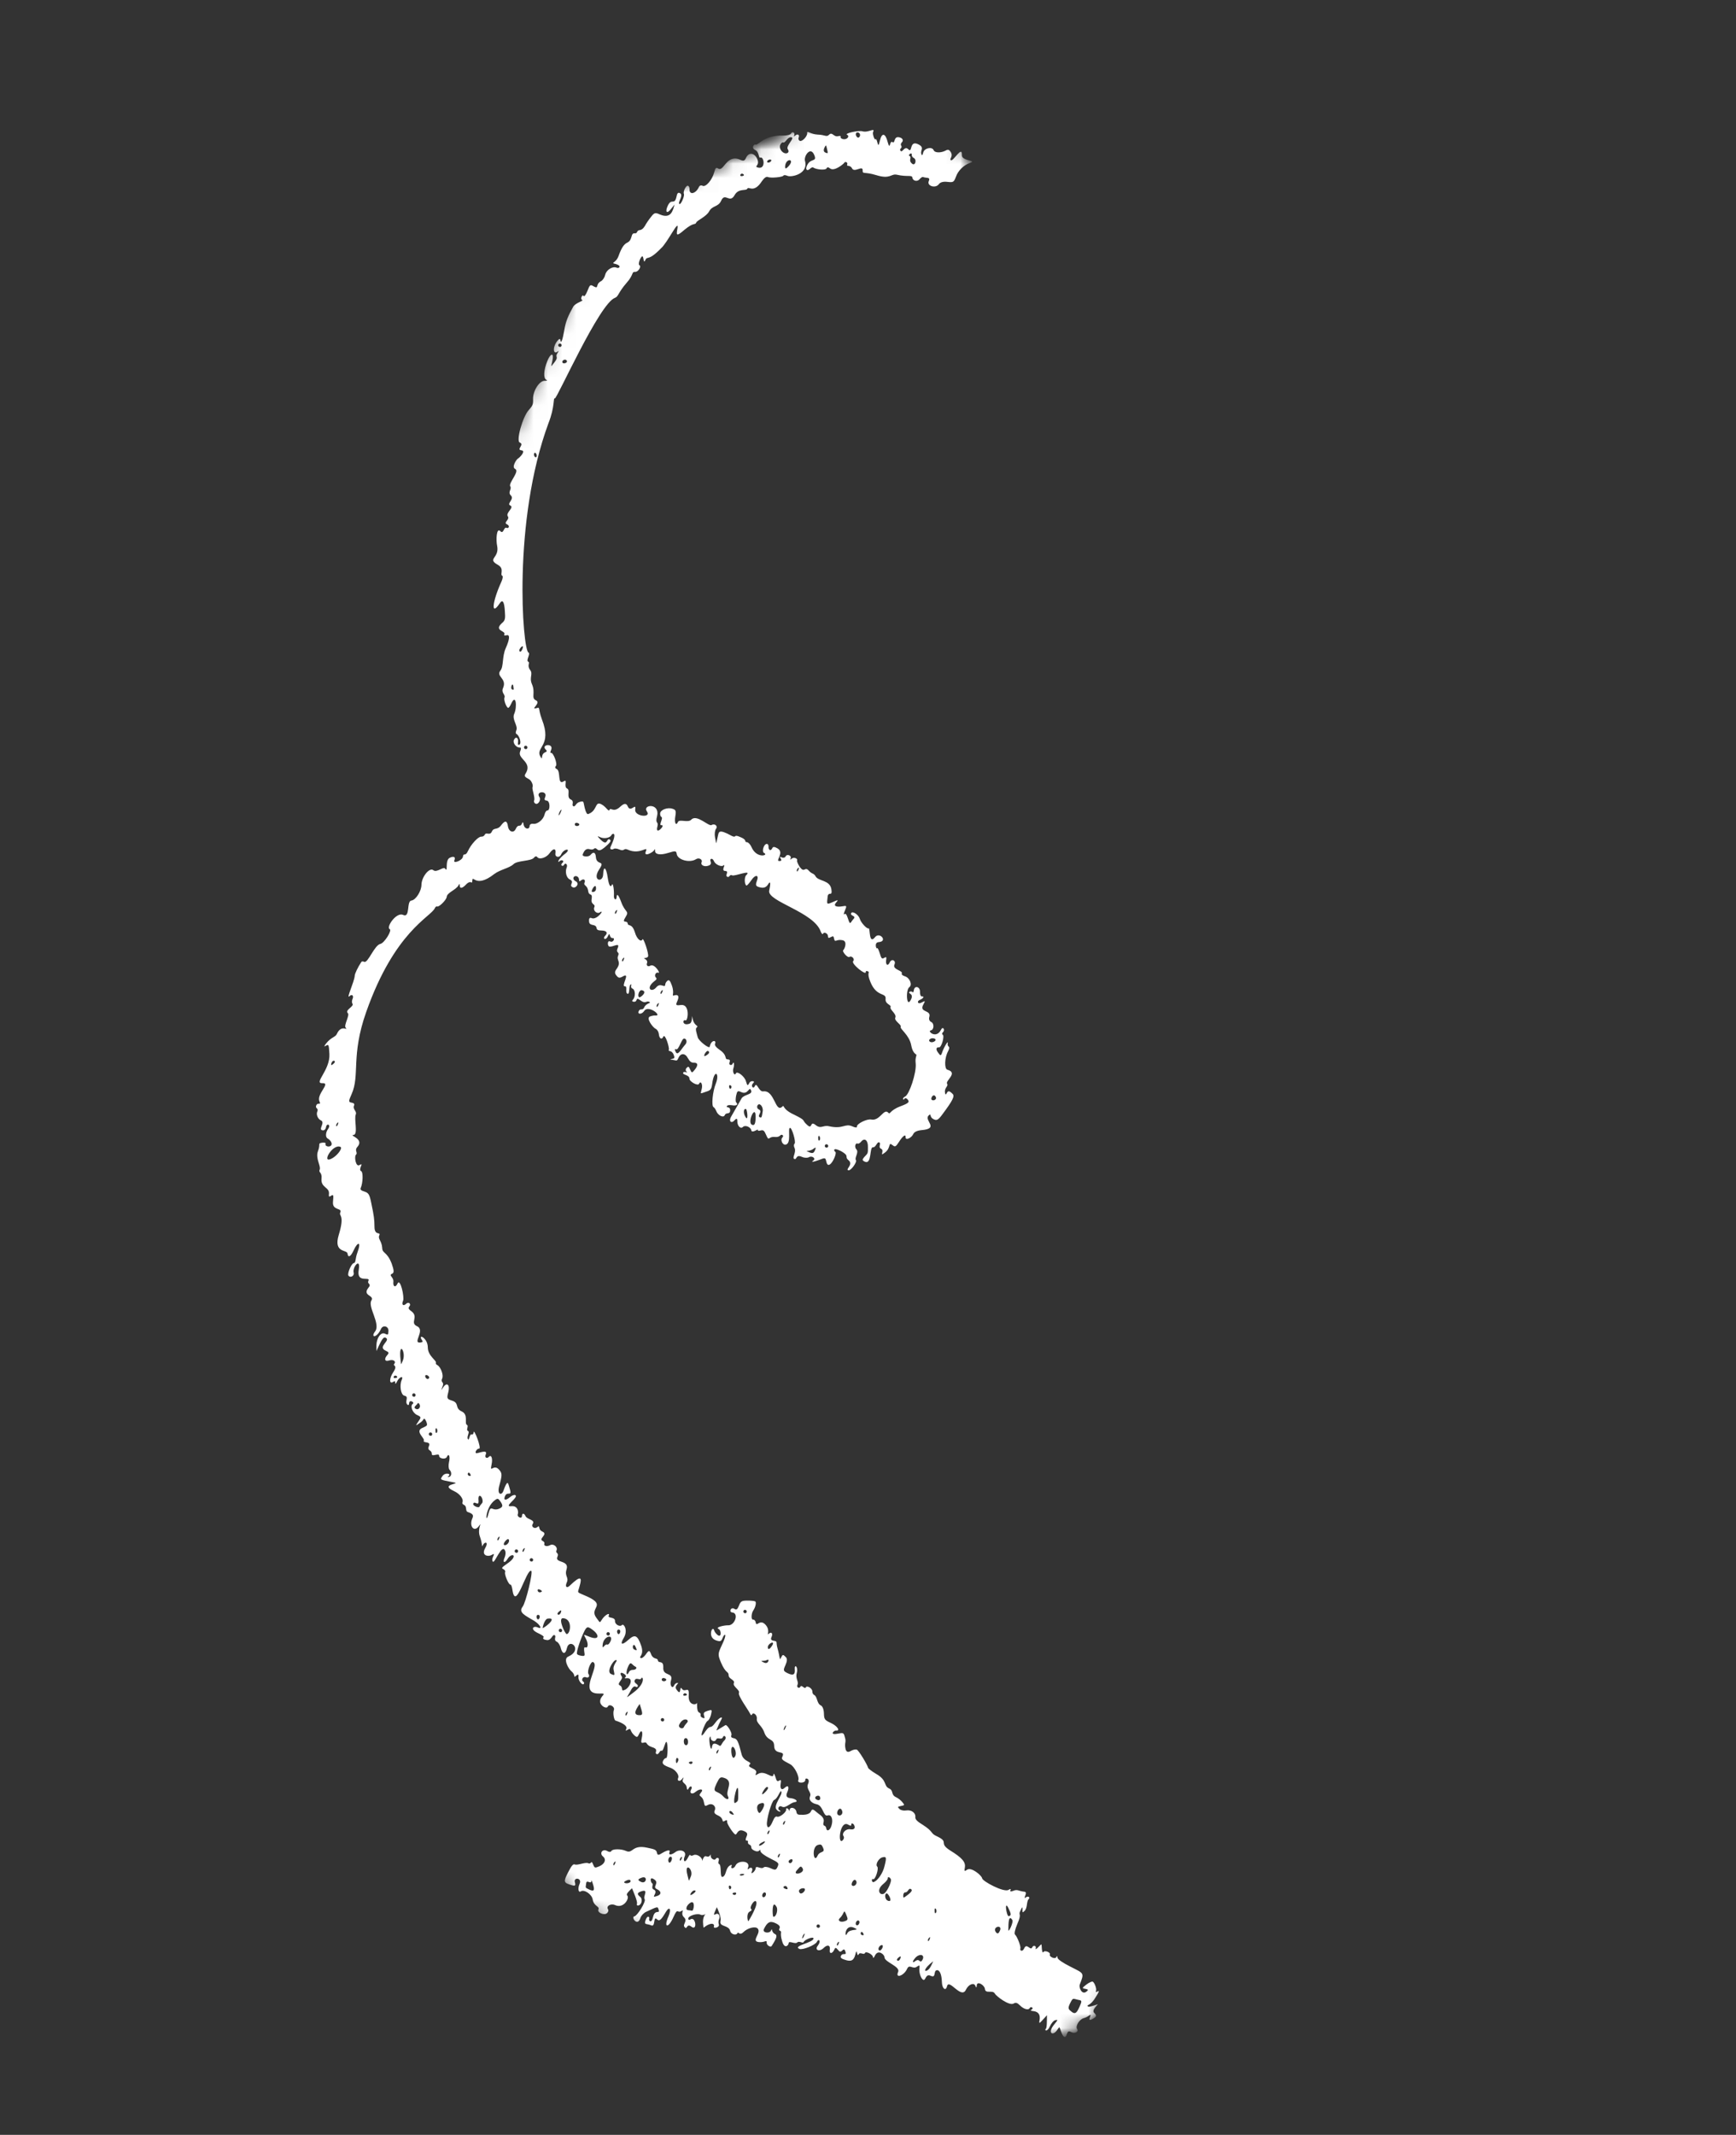 <?xml version="1.0" encoding="UTF-8"?> <svg xmlns="http://www.w3.org/2000/svg" width="122" height="150" viewBox="0 0 122 150" fill="none"><rect x="0" y="0" width="122" height="150" fill="#333333" stroke="none"/><mask id="mask0_289_8486" style="mask-type:luminance" maskUnits="userSpaceOnUse" x="0" y="1" width="122" height="148"><path d="M121.231 32.523L74.663 148.137L1 117.613L47.568 1.999L121.231 32.523Z" fill="white"></path></mask><g mask="url(#mask0_289_8486)"><mask id="mask1_289_8486" style="mask-type:luminance" maskUnits="userSpaceOnUse" x="-8" y="4" width="131" height="151"><path d="M50.198 154.45L-7.232 38.038L65.094 4.659L122.526 121.072L50.198 154.45Z" fill="white"></path></mask><g mask="url(#mask1_289_8486)"><mask id="mask2_289_8486" style="mask-type:luminance" maskUnits="userSpaceOnUse" x="-8" y="4" width="131" height="151"><path d="M50.205 154.447L-7.239 38.034L65.088 4.664L122.533 121.077L50.205 154.447Z" fill="white"></path></mask><g mask="url(#mask2_289_8486)"><path d="M53.097 10.16C52.977 10.106 52.774 10.402 53.074 10.539C53.374 10.678 53.294 11.144 53.435 11.069C53.69 10.977 53.835 11.911 53.278 11.776C52.923 11.679 53.456 11.666 53.197 11.127C52.98 10.717 52.603 10.7 52.429 11.089C52.333 11.303 52.254 11.332 52.01 11.222C51.042 10.806 50.865 12.105 50.468 11.839C50.323 11.748 50.277 11.791 50.192 12.102C50.052 12.649 49.595 13.167 49.379 13.055C49.273 12.994 49.162 13.034 49.114 13.142C48.901 13.616 48.439 13.728 48.459 13.296C48.464 13.194 48.422 13.084 48.355 13.053C48.221 12.993 47.992 13.447 48.061 13.62C48.123 13.779 47.853 14.382 47.754 14.337C47.585 14.26 48.075 13.704 47.778 13.568C47.646 13.509 47.589 13.573 47.538 13.835C47.395 14.457 47.189 13.871 46.925 14.464C46.722 14.916 46.874 15.052 47.162 14.676L47.404 14.373C47.285 14.788 47.17 15.412 46.364 15.065C46.054 14.922 45.979 14.94 45.753 15.239C45.605 15.418 45.411 15.705 45.322 15.873C45.052 16.321 44.881 16.056 44.772 16.297C44.665 16.54 44.482 16.188 44.371 16.659C44.174 17.313 43.928 16.693 43.466 17.997C43.268 18.529 42.837 18.445 43.296 18.556C43.722 18.688 43.5 18.884 43.341 18.811C43.055 18.68 42.606 18.967 42.532 19.31C42.489 19.498 42.358 19.699 42.222 19.766C41.817 19.99 42.118 20.333 41.718 20.12C41.489 19.976 41.453 19.998 41.282 20.439C41.177 20.704 41.066 20.86 41.015 20.798C40.933 20.642 40.754 21.003 40.905 21.072C41.068 21.147 40.407 21.263 40.259 21.595C39.956 22.139 39.763 22.549 39.662 23.166C39.538 23.887 39.43 24.19 39.383 23.908C39.364 23.77 39.306 23.782 39.154 23.972C38.82 24.392 38.867 24.971 39.208 24.686C39.285 24.63 39.267 24.673 39.187 24.792C38.961 25.13 39.308 25.015 38.972 25.448C38.663 25.825 38.719 25.831 38.817 25.351C38.948 24.761 38.7 24.777 38.458 25.381C38.205 26.005 38.175 26.576 38.392 26.688C38.491 26.734 38.454 26.757 38.281 26.755C37.903 26.739 37.436 27.485 37.461 28.055C37.477 28.401 37.425 28.519 37.165 28.803C36.726 29.278 36.251 30.995 36.526 31.095C36.886 31.226 36.255 31.596 36.641 31.641C37.007 31.668 36.48 32.188 36.411 32.211C36.308 32.248 35.928 32.822 36.202 32.948C36.547 33.105 35.725 33.934 35.855 34.166C35.994 34.361 35.656 34.586 35.9 34.81C36.173 35.074 35.577 35.389 35.862 35.52C36.167 35.659 35.504 36.032 35.692 36.286C35.839 36.517 35.346 36.712 35.63 36.842C35.862 36.949 35.746 37.156 35.6 37.089C35.395 36.994 35.391 37.579 35.153 37.312C34.883 37.054 34.851 37.967 34.938 38.357C35.116 39.239 34.175 39.239 35.014 39.704C35.467 39.974 35.11 40.371 35.301 40.459C35.357 40.484 35.329 40.666 35.242 40.861C34.579 42.31 34.493 43.336 35.112 42.4C35.317 42.09 35.439 42.263 35.48 42.944C35.524 43.471 35.493 43.6 35.281 43.776C34.668 44.324 35.558 44.316 35.446 44.566C35.408 44.653 35.451 44.672 35.601 44.637C35.844 44.567 35.831 44.897 35.541 45.544C35.279 46.127 35.403 46.825 35.17 47.115C34.828 47.545 35.657 47.664 35.348 48.353C35.202 48.68 35.54 48.815 35.453 49.012C35.386 49.163 35.569 49.676 35.701 49.736C35.745 49.757 35.84 49.632 35.922 49.449C36.266 48.681 36.355 49.672 36.137 50.157C35.958 50.56 36.426 50.999 36.284 51.316C36.236 51.423 36.237 51.541 36.281 51.561C36.491 51.657 36.66 52.202 36.52 52.306C36.41 52.374 36.376 52.331 36.404 52.15C36.452 51.835 36.241 51.711 36.115 51.992C36.019 52.207 36.291 52.552 36.543 52.525C36.628 52.513 36.628 52.629 36.561 52.781C36.317 53.327 37.465 53.532 36.93 54.366C36.83 54.527 36.86 54.58 37.181 54.753C37.342 54.84 37.489 55.167 37.426 55.308C37.366 55.441 37.627 56.048 37.535 56.253C37.501 56.329 37.549 56.429 37.638 56.469C37.825 56.556 38.038 56.198 37.91 56.01C37.605 55.571 38.522 55.534 38.31 56.011C38.237 56.172 38.272 56.24 38.402 56.249C38.687 56.265 38.66 56.959 38.476 56.944C38.401 56.937 38.305 57.062 38.271 57.227C38.187 57.591 37.769 57.932 37.459 57.882C37.333 57.863 37.224 57.929 37.219 58.031C37.211 58.314 36.874 58.264 36.805 57.972C36.755 57.728 36.744 57.724 36.672 57.884C36.552 58.152 36.419 57.855 36.248 58.236C36.098 58.57 35.753 58.451 35.694 58.047C35.641 57.659 35.494 57.631 35.242 57.957C34.946 58.378 34.715 58.094 34.56 58.437C34.426 58.738 34.161 58.438 34.065 58.653C34.027 58.739 33.921 58.794 33.82 58.787C33.614 58.77 33.097 59.326 32.89 59.789C32.694 60.23 32.572 59.869 32.53 60.209C32.472 60.472 31.809 60.718 31.933 60.442C32.035 60.216 31.884 60.134 31.611 60.269C31.236 60.444 31.521 61.381 31.274 61.024C31.165 60.87 30.686 61.343 30.451 61.14C30.185 60.927 29.628 61.608 29.619 62.162C29.616 62.615 29.223 63.227 28.923 63.273C28.543 63.295 28.859 64.529 28.324 64.283C27.85 64.066 27.116 65.159 27.385 65.282C27.572 65.367 27.015 66.256 26.733 66.322C26.311 66.402 25.857 67.701 25.596 67.58C25.508 67.54 25.428 67.543 25.392 67.591C25.133 67.991 24.93 68.418 24.927 68.572C24.905 68.963 24.31 70.223 24.554 70.001C24.728 69.82 24.879 69.955 24.779 70.18C24.726 70.3 24.717 70.438 24.763 70.512C24.929 70.711 24.219 70.956 24.438 71.18C24.611 71.326 24.119 72.068 24.303 72.223C24.481 72.464 23.991 71.938 23.673 72.649C23.571 72.879 23.279 72.866 22.926 73.307C22.77 73.508 22.757 73.567 22.887 73.484C23.102 73.361 23.108 73.378 23.15 74.059C23.208 75.201 22.009 76.135 22.658 76.108C23.282 76.068 22.226 76.878 22.449 77.376C22.582 77.714 22.338 77.416 22.227 77.664C22.122 77.902 22.413 77.846 22.298 78.099C22.208 78.304 22.331 78.621 22.553 78.722C22.887 78.875 22.308 79.395 22.691 79.422C22.794 79.43 22.887 79.343 22.912 79.198C22.958 78.89 23.283 79.009 23.053 79.329C22.877 79.572 22.867 79.893 23.012 79.985C23.257 80.123 23.382 80.376 23.265 80.491C23.121 80.632 22.809 80.528 22.88 80.367C22.91 80.302 22.817 80.272 22.65 80.287C22.291 80.349 22.548 80.35 22.348 80.876C22.148 81.392 22.577 81.937 22.464 82.189C22.369 82.403 22.647 82.342 22.595 82.82C22.536 83.459 23.162 83.406 23.118 83.879C23.096 84.077 23.12 84.114 23.25 84.031C23.427 83.903 23.451 83.94 23.402 84.438C23.334 85.081 24.07 84.848 23.916 85.192C23.793 85.465 24.256 85.305 23.803 86.779C23.427 88.044 24.371 87.788 24.423 88.075C24.46 88.405 24.654 88.299 24.862 87.834C25.11 87.28 25.434 87.149 25.11 88.027C24.96 88.43 25.021 88.715 24.867 88.747C24.7 88.761 24.388 89.488 24.486 89.625C24.615 89.813 24.915 89.651 24.855 89.428C24.743 89.033 25.368 88.299 25.21 89.229C25.041 90.212 26.051 89.639 25.891 89.995C25.779 90.245 26.153 90.176 25.879 90.497C25.442 91.068 26.355 90.996 26.094 91.387C25.845 91.841 26.751 93.017 26.368 93.54C26.011 94 26.474 94.045 26.774 93.375C26.91 93.073 27.314 93.18 27.298 93.511C27.288 93.805 27.271 93.811 27.039 93.704C26.763 93.578 26.457 94.022 26.452 94.539L26.452 94.928C26.766 94.267 26.906 93.903 27.098 93.991C27.502 94.176 26.497 94.625 27.092 94.897C27.335 95.009 27.353 95.055 27.215 95.214C26.976 95.481 27.041 95.694 27.338 95.595C27.608 95.498 27.852 95.635 27.716 95.82C27.552 95.996 28 95.866 27.634 96.419C27.354 96.836 27.345 97.274 27.622 97.102C27.752 97.018 27.774 97.029 27.777 97.173C27.77 97.274 27.833 97.225 27.905 97.063C28.062 96.744 28.378 96.63 28.233 96.954C28.059 97.342 28.171 98.016 28.416 98.064C28.78 98.133 28.414 98.464 28.627 98.692C28.693 98.75 28.747 98.721 28.751 98.594C28.77 98.299 29.163 98.543 29.012 98.635C28.803 98.773 28.979 99.271 29.311 99.422C29.61 99.559 29.611 99.585 29.395 99.889C29.205 100.166 29.207 100.192 29.403 100.049C29.742 99.834 29.698 99.791 29.789 99.693C29.844 99.601 30.054 100.022 30.001 100.141C29.983 100.184 29.857 100.257 29.725 100.313C29.098 100.538 29.862 101.048 29.788 101.213C29.689 101.434 30.314 101.227 30.143 101.609C29.986 101.958 30.345 101.851 30.343 102.143C30.319 102.411 30.864 102.043 30.863 102.289C30.841 102.488 31.314 102.561 31.396 102.378C31.536 102.065 31.657 102.328 31.554 102.736C31.507 102.962 31.52 103.202 31.594 103.273C31.769 103.445 31.738 103.756 31.544 103.772C31.443 103.789 31.446 103.753 31.536 103.702C31.736 103.555 31.282 103.417 31.084 103.728C30.919 103.978 30.898 103.968 31.866 104.152C32.518 104.27 30.809 104.265 31.909 104.77C32.318 104.957 32.602 105.334 32.495 105.571C32.471 105.624 32.518 105.699 32.606 105.739C32.851 105.851 32.668 106.178 32.886 106.243C33.221 106.358 33.297 106.457 33.199 106.673C32.943 107.245 33.329 107.694 33.659 107.221C33.954 106.832 33.503 107.398 33.733 107.982C33.939 108.577 33.833 108.796 33.949 108.536C34.085 108.303 34.358 108.336 34.092 108.784C33.799 109.318 34.321 109.387 34.526 109.269C34.973 109.014 34.46 109.477 34.631 109.72C34.758 109.917 35.275 108.38 35.508 108.979C35.546 109.073 35.531 109.287 35.462 109.437C35.298 109.805 35.469 109.869 35.677 109.523C35.99 109.032 36.486 109.31 35.605 109.893C35.257 110.136 35.221 110.185 35.376 110.255C35.475 110.301 35.529 110.391 35.5 110.456C35.427 110.616 35.753 111.377 35.876 111.341C35.922 111.324 35.98 111.493 36.013 111.716C36.239 113.278 36.994 110.217 37.333 110.372C37.477 110.438 36.945 112.637 36.723 112.898C36.418 113.296 36.886 113.497 37.534 113.881C37.95 114.137 38.154 114.516 37.779 114.344C37.495 114.214 37.193 114.466 37.833 114.758C38.076 114.87 38.248 114.989 38.202 115.032C38.117 115.135 38.202 115.213 38.456 115.24C38.763 115.245 38.818 114.821 38.971 114.891C39.136 114.966 38.854 115.227 39.135 115.355C39.236 115.402 39.369 115.606 39.413 115.808C39.522 116.246 39.748 116.248 39.838 115.807C40.025 115.036 40.998 115.924 39.934 116.397C39.557 116.549 39.943 117.267 40.172 117.442C40.498 117.727 40.251 117.942 40.494 117.732C40.625 117.619 40.678 117.652 40.651 117.83C40.626 118.091 40.954 118.488 41.041 118.295C41.107 118.148 40.833 118.166 40.935 117.935C40.975 117.848 41.086 117.809 41.174 117.849C41.351 117.93 41.472 117.777 41.356 117.621C41.239 117.437 41.514 116.705 41.679 116.782C42.224 117.031 40.547 119.032 42.114 118.993C42.81 118.966 42.111 119.129 42.182 119.61C42.224 119.875 42.629 120.1 42.716 119.907C42.817 119.68 43.239 119.926 43.139 120.152C43.062 120.35 43.142 120.855 43.258 120.895C43.806 121.068 44.093 121.291 44.016 121.463C43.947 121.614 43.964 121.635 44.115 121.536C44.4 121.371 44.224 121.618 44.578 121.929C44.759 122.09 44.802 122.083 44.913 121.835C45.077 121.469 45.205 121.658 45.1 122.13C45.031 122.436 45.061 122.488 45.226 122.446C45.547 122.355 45.313 122.594 45.829 122.762C46.361 122.922 45.941 123.151 46.147 123.245C46.3 123.316 46.366 122.955 46.489 123.013C46.628 123.076 46.743 122.349 46.834 122.392C46.955 122.447 46.932 123.54 46.818 123.526C46.742 123.519 46.65 123.606 46.597 123.724C46.505 123.929 46.618 124.033 47.134 124.217C47.465 124.343 47.749 124.719 47.661 124.914C47.56 125.141 47.769 125.21 47.925 125.009C48.051 124.846 48.063 124.851 47.991 125.038C47.883 125.282 48.248 125.292 48.264 125.618C48.286 125.767 48.327 125.786 48.385 125.675C48.501 125.418 48.702 125.515 48.572 125.733C48.425 126.004 48.64 126.115 48.882 125.902C49.181 125.65 49.497 125.69 49.258 125.957C48.993 126.278 49.357 126.077 49.466 126.623C49.529 126.926 49.54 126.93 49.766 126.813C50.06 126.662 50.358 126.916 50.228 127.207C50.161 127.358 50.214 127.447 50.456 127.559C50.95 127.784 50.655 128.101 50.94 127.936C51.081 127.858 51.104 127.869 51.102 128.023C51.093 128.161 51.526 128.828 51.67 128.894C51.805 128.955 51.81 128.438 52.293 128.659C52.525 128.767 52.556 128.846 52.455 129.072C52.387 129.223 52.388 129.34 52.474 129.327C52.683 129.323 52.437 129.505 52.678 129.616C52.92 129.726 52.633 129.855 53.023 130.034C53.436 130.223 53.406 129.78 53.445 130.071C53.461 130.183 53.742 130.389 54.123 130.577C54.733 130.882 54.761 130.908 54.645 131.167C54.539 131.404 54.481 131.416 54.149 131.264C53.939 131.167 53.722 131.147 53.667 131.212C53.468 131.371 53.118 131.023 53.104 131.278C53.093 131.48 52.702 131.791 52.84 131.483C52.941 131.256 52.779 131.144 52.61 131.312C52.544 131.373 52.515 131.347 52.568 131.229C52.77 130.717 51.865 130.689 51.693 131.073C51.581 131.321 51.307 131.339 51.418 131.091C51.452 131.016 51.387 131.012 51.273 131.089C50.986 131.283 51.045 131.732 50.822 131.857C50.548 132.042 50.74 131.066 50.539 130.973C50.372 130.898 50.629 130.626 50.464 130.549C50.408 130.524 50.328 130.553 50.303 130.607C50.237 130.757 49.948 130.599 49.949 130.417C49.953 130.29 49.932 130.28 49.883 130.388C49.843 130.447 49.736 130.477 49.648 130.436C49.399 130.321 49.334 130.934 49.352 130.742C49.366 130.501 48.953 130.233 48.743 130.346C48.639 130.402 48.532 130.405 48.517 130.346C48.438 130.205 48.266 130.841 48.103 130.767C48.047 130.741 48.045 130.597 48.113 130.446C48.295 130.042 47.764 129.894 47.45 130.143C47.186 130.346 46.959 130.346 47.047 130.153C47.133 129.959 46.929 129.969 46.567 130.181C46.271 130.369 46.207 130.366 46.169 130.18C46.126 129.979 46.027 129.933 45.477 129.824C44.398 129.588 44.489 130.28 43.991 130.052C43.648 129.895 43.033 129.9 42.962 130.062C42.927 130.137 42.794 130.14 42.671 130.057C42.354 129.874 42.096 130.21 42.377 130.443C42.632 130.651 42.498 130.979 42.091 131.143C41.812 131.262 41.779 131.247 41.685 131.009C41.534 130.625 41.572 131.022 41.341 130.916C41.13 130.82 40.582 131.088 40.386 130.999C40.275 130.948 40.144 131.121 39.919 131.564C39.583 132.228 39.607 132.292 40.16 132.453C40.417 132.532 40.464 132.488 40.403 132.267C40.28 131.873 40.928 131.928 40.732 132.366C40.592 132.678 40.643 133.012 40.815 132.896C41.059 132.736 41.59 133.096 41.652 133.462C41.732 133.958 42.159 133.934 42.055 134.167C41.955 134.393 42.471 134.604 42.662 134.419C42.749 134.342 42.776 134.224 42.728 134.15C42.576 133.924 42.931 133.725 43.22 133.855C43.838 134.138 44.266 133.355 44.079 133.184C43.96 133.075 44.262 132.825 44.414 132.675C44.48 132.836 44.829 133.619 44.762 133.77C44.728 133.846 44.773 133.893 44.844 133.886C45.095 133.858 45.191 133.434 44.984 133.274C44.759 133.093 44.775 132.996 45.044 132.899C45.644 132.684 45.162 133.243 45.305 133.447C45.411 133.599 44.8 134.605 44.582 134.648C44.329 134.678 44.796 135.416 45.007 134.767C45.053 134.605 45.233 134.414 45.4 134.335C46.242 133.941 46.21 133.953 46.28 134.154C46.409 134.542 46.039 134.091 45.894 134.691C45.785 135.204 45.569 134.94 45.621 134.826C45.671 134.712 45.517 134.505 45.371 134.907C45.228 135.287 45.456 135.14 45.763 135.281C46.089 135.431 45.884 134.566 46.176 134.86C46.336 135.011 46.46 134.912 46.801 134.327C47.055 133.911 47.19 134.143 46.984 134.633C46.617 135.452 46.953 135.538 47.328 134.698C47.641 133.998 47.59 134.445 47.871 134.286C48.172 134.094 47.763 134.42 48.066 134.712C48.362 134.983 47.915 135.237 48.125 135.416C48.293 135.617 48.253 135.117 48.574 135.362C49.025 135.736 48.899 134.643 48.537 134.851C48.439 134.922 48.379 134.908 48.367 134.812C48.348 134.62 48.972 134.414 49.226 134.53C49.487 134.649 49.674 134.348 49.505 134.592C49.348 134.87 49.416 135.222 49.441 135.446C50.039 134.988 50.24 135.207 50.17 135.365C50.097 135.527 50.609 135.445 50.511 135.197C50.481 135.117 50.488 134.951 50.532 134.855C50.647 134.596 50.48 134.376 50.277 134.504C50.059 134.651 50.263 134.267 50.379 134.006C50.471 134.223 50.701 134.71 50.636 134.98C50.534 135.412 51.202 135.233 51.313 135.668C51.363 135.912 51.741 136.02 51.827 135.825C51.89 135.686 51.958 136.036 52.244 135.757C52.531 135.472 53.062 135.326 53.24 135.497C53.541 135.809 52.748 136.389 53.316 136.455C53.765 136.508 53.887 136.244 53.879 136.506C53.871 136.671 54.151 136.852 54.23 136.732C54.589 136.169 54.648 135.975 54.461 135.889C54.177 135.759 54.297 135.394 54.184 135.646C54.062 135.888 53.572 135.794 53.678 135.556C53.916 135.055 54.11 134.948 54.485 135.121C55.107 135.406 54.574 135.551 54.827 135.667C54.979 135.736 54.783 135.808 54.961 136.378C55.121 136.97 55.406 136.711 55.423 136.537C55.425 136.321 55.888 136.636 56.033 136.479C56.165 136.355 56.42 136.57 56.469 136.459C56.566 136.269 57.143 136.053 57.172 136.195C57.188 136.5 55.683 136.709 56.177 136.935C56.397 137.035 57.31 136.661 57.411 136.436C57.52 136.19 57.739 136.35 57.479 136.7C57.221 137.011 57.574 137.172 57.881 136.872C58.147 136.603 58.372 136.668 58.313 137.005C58.265 137.295 58.49 137.294 58.622 137.003C58.698 136.83 58.74 136.824 58.879 136.991C59.007 137.153 59.067 137.168 59.184 137.052C59.303 136.938 59.352 136.947 59.409 137.117C59.526 137.467 59.222 137.146 59.091 137.44C59.043 137.547 59.128 137.625 59.386 137.703C59.813 137.848 60.002 137.753 60.11 137.334C60.167 137.088 60.204 137.065 60.234 137.235C60.263 137.379 60.302 137.409 60.341 137.323C60.436 137.111 60.708 137.395 60.784 137.227C60.855 137.065 61.361 137.336 61.354 137.528C61.358 137.607 61.421 137.558 61.492 137.397C61.723 136.939 62.165 137.348 62.158 137.519C62.154 137.868 63.292 138.166 63.117 138.557C62.899 139.043 63.531 138.821 63.747 138.339C63.916 137.958 64.151 138.418 64.46 138.171C64.627 138.066 64.638 138.072 64.613 138.306C64.58 138.616 64.727 139.034 64.88 139.104C65.067 139.19 65.029 138.654 65.404 138.825C65.82 139.015 65.565 138.459 65.848 138.431C66.041 138.415 66.177 138.737 66.193 139.264C66.201 139.723 66.465 139.935 66.554 139.56C66.701 138.986 67.564 140.516 67.886 139.794C68.062 139.433 68.436 139.278 68.541 139.521C68.603 139.681 68.631 139.68 68.642 139.503C68.667 139.146 69.191 139.494 69.215 139.739C69.248 140.135 69.771 139.776 69.923 140.09C70.023 140.257 70.903 140.945 71.226 140.778C71.388 140.684 71.482 140.713 71.686 140.911C71.941 141.171 72.287 141.264 72.363 141.091C72.42 140.964 72.678 141.075 72.524 141.177C72.139 141.451 73.253 141.019 73.047 142.002C73.002 142.261 73.103 142.117 73.576 141.595C73.572 142.008 73.577 142.488 73.492 142.556C73.379 142.632 73.574 142.847 73.793 142.358C73.88 142.163 74.047 141.966 74.165 141.943C74.362 141.889 74.342 141.933 74.11 142.215C73.589 142.834 73.965 143.078 74.262 142.676C74.499 142.374 74.412 142.343 74.574 142.754C74.719 143.171 74.885 143.248 74.976 142.925C75.042 142.722 75.11 142.687 75.292 142.785C75.541 142.912 75.824 142.756 75.697 142.566C75.557 142.373 75.85 141.897 76.141 141.809C76.554 141.706 76.738 141.365 76.596 141.744C76.527 141.921 76.573 141.967 76.733 141.886C77.063 141.712 77.097 141.636 76.915 141.449C76.722 141.272 76.956 141.062 77.156 140.82C76.47 141.066 76.451 140.995 76.442 140.959C76.368 140.829 76.615 140.987 77.012 140.312C77.231 139.97 77.273 139.846 77.147 139.918C77.038 139.986 76.989 139.975 77.022 139.901C77.09 139.75 76.921 139.295 76.789 139.235C76.733 139.209 76.533 139.299 76.352 139.437C76.025 139.69 76.031 139.707 76.282 139.743C76.499 139.791 76.501 139.817 76.335 139.949C76.018 140.178 75.821 139.641 75.874 139.465C76.214 138.58 76.193 138.68 75.18 138.16C74.659 137.895 74.345 137.674 74.318 137.558C74.3 137.419 74.278 137.409 74.23 137.516C74.153 137.687 73.715 137.479 73.779 137.335C73.852 137.174 73.394 137.004 73.322 137.166C73.282 137.225 73.24 137.142 73.22 136.949C73.176 136.519 73.254 136.544 72.955 136.828C72.832 136.953 72.753 136.982 72.78 136.918C72.857 136.719 72.626 136.638 72.544 136.821C72.416 137.108 72.163 136.486 71.981 136.888C71.847 137.191 71.648 137.042 71.708 136.907C71.761 136.787 71.493 136.08 71.333 135.929C71.265 135.873 71.327 135.588 71.484 135.206C71.865 134.354 71.509 134.627 71.724 134.225C71.839 133.967 71.867 133.965 71.856 134.168C71.846 134.397 71.857 134.403 71.996 134.272C72.223 134.055 72.127 133.614 72.286 133.443C72.45 133.297 72.203 133.182 72.066 133.342C72.003 133.391 71.995 133.322 72.056 133.183C72.129 132.994 72.109 132.92 71.951 132.913C71.578 132.869 71.504 132.727 71.205 132.856C71.015 132.925 70.97 132.905 71.018 132.797C71.057 132.711 71.008 132.702 70.878 132.785C70.572 133.001 69.039 132.182 69.019 131.972C68.999 131.79 68.259 131.148 67.953 131.379C67.776 131.507 67.758 131.486 67.809 131.197C67.865 130.832 67.612 130.535 66.788 130.027C65.891 129.461 66.777 129.451 65.807 129.006C65.37 128.806 65.63 128.715 64.845 128.214C64.455 127.983 64.312 127.828 64.326 127.678C64.359 127.368 64.045 127.147 63.671 127.209C63.511 127.239 63.292 127.191 63.212 127.103C63.065 126.957 63.069 126.946 63.319 126.893C63.582 126.843 63.586 126.832 63.413 126.623C63.321 126.504 63.125 126.348 62.981 126.282C62.58 126.099 62.826 125.822 62.486 125.665C62.071 125.476 62.387 125.102 61.563 124.633C61.269 124.459 61.032 124.272 61.014 124.224C60.928 123.939 60.351 122.998 60.219 122.938C60.131 122.897 59.938 122.94 59.776 123.035C59.595 123.142 59.478 123.096 59.424 122.898C59.321 122.431 59.5 122.434 59.368 122.042C59.288 121.746 59.277 121.74 58.871 121.813C58.248 121.934 58.61 121.57 58.757 121.593C59.087 121.628 58.827 121.26 58.385 121.058C57.955 120.861 57.913 120.803 57.902 120.383C57.893 120.106 57.805 119.884 57.685 119.828C57.39 119.693 57.45 119.2 57.214 119.093C57.137 119.058 57.083 118.941 57.088 118.84C57.088 118.632 56.704 118.391 56.627 118.563C56.558 118.719 56.327 118.34 56.251 118.508C56.181 118.668 55.956 118.574 56.046 118.376C56.145 118.153 55.882 117.94 55.996 117.535C56.115 117.126 55.822 116.873 55.853 117.286C55.895 117.67 55.737 117.754 55.345 117.561C55.04 117.408 55.033 117.366 55.196 117C55.318 116.73 55.335 116.543 55.233 116.444C55.034 116.236 55.006 116.237 54.899 116.447C54.769 116.738 54.833 116.492 54.639 115.808C54.508 115.356 54.683 115.336 54.368 115.282C54.184 115.25 54.147 115.181 54.225 115.007C54.336 114.759 54.199 114.619 54.01 114.805C53.854 114.93 54.155 114.59 53.822 114.186C53.383 113.674 53.17 114.398 53.104 113.975C53.082 113.874 53.002 113.785 52.916 113.798C52.777 113.812 52.791 113.364 52.937 113.157C53.097 112.919 53.175 112.566 53.065 112.516C52.999 112.485 52.744 112.459 52.502 112.464C52.13 112.464 52.041 112.514 51.933 112.815C51.822 113.089 51.75 113.133 51.616 113.046C51.367 112.874 51.21 113.268 51.452 113.295C51.957 113.335 51.634 114.241 51.154 114.199C50.936 114.193 50.22 114.33 50.504 114.459C50.706 114.552 50.715 115.145 50.396 114.851C50.095 114.575 50.242 114.443 50.078 114.459C49.983 114.478 49.791 115.067 50.32 115.258C50.622 115.358 50.684 115.335 50.785 115.081C50.902 114.762 51.169 114.686 50.725 115.601C50.444 116.199 50.443 116.263 50.658 116.791C51.009 117.624 51.192 117.404 51.208 117.705C51.193 117.973 51.673 118.031 51.571 118.261C51.471 118.485 52.019 118.748 51.93 118.946C51.843 119.142 52.575 120.124 52.714 120.408C52.768 120.525 52.812 120.544 52.845 120.469C52.933 120.275 53.208 120.492 53.189 120.743C53.137 121.088 53.531 121.209 53.709 121.721C53.935 122.372 54.402 122.11 54.406 122.691C54.428 123.342 55.194 122.952 54.994 123.402C54.896 123.616 54.936 123.649 55.529 123.959C55.833 124.112 56.207 124.853 56.1 125.091C56.004 125.305 56.608 125.315 56.594 125.058C56.562 124.878 56.964 124.946 56.792 125.33C56.617 125.72 57.061 125.918 56.926 126.222C56.819 126.459 57.02 126.695 57.385 126.771C57.856 126.855 57.854 127.669 58.165 127.557C58.419 127.466 58.566 127.819 58.442 128.243C58.349 128.603 58.102 128.737 58.06 128.444C58.012 128.177 57.784 128.391 57.881 128.011C57.922 127.862 57.849 127.698 57.685 127.558C57.201 127.212 57.114 126.99 56.981 127.287C56.923 127.417 56.722 127.507 56.453 127.513C56.05 127.524 56.005 127.503 55.962 127.275C55.905 127.015 55.534 126.923 55.492 127.163C55.469 127.245 55.454 127.276 55.451 127.223C55.431 127.061 55.206 126.983 55.249 127.143C55.268 127.335 54.777 127.72 54.612 127.644C54.513 127.598 54.41 127.708 54.31 127.96C54.129 128.396 53.941 128.519 53.898 128.226C53.847 127.865 54.229 126.534 54.405 126.47C54.664 126.378 54.842 125.716 54.908 125.883C55.028 126.097 54.289 126.881 54.587 127.165C54.768 127.366 54.952 127.28 54.783 127.202C54.609 127.122 54.724 126.805 54.964 126.947C55.225 127.067 55.533 126.68 55.824 126.628C56.158 126.599 55.925 126.374 55.54 126.342C55.284 126.319 55.211 126.186 55.321 125.941C55.489 125.565 55.398 125.379 55.147 125.616C54.936 125.818 54.806 125.693 54.862 125.33C54.904 125.088 54.889 125.03 54.759 125.113C54.629 125.197 54.572 125.145 54.493 124.848C54.422 124.647 54.364 124.568 54.354 124.68C54.348 125.072 53.771 124.362 53.3 124.626C53.08 124.76 53.059 124.75 53.132 124.588C53.281 124.252 52.44 124.213 52.684 123.981C52.916 123.777 52.242 123.812 52.111 123.237C51.887 122.343 51.802 122.174 51.568 122.132C51.395 122.104 51.348 122.031 51.401 121.911C51.468 121.76 51.091 121.146 50.982 121.213C50.966 121.218 50.82 121.307 50.653 121.412C50.27 121.631 50.315 121.671 50.454 121.322C50.511 121.166 50.613 120.967 50.677 120.852C50.864 120.522 50.529 120.68 50.272 121.043C49.874 121.586 49.98 121.094 49.581 121.636C48.973 122.577 49.525 120.999 49.733 120.912C49.816 120.873 49.919 120.674 49.968 120.476C50.046 120.121 50.052 120.111 49.727 120.209C49.463 120.296 49.423 120.355 49.481 120.55C49.534 120.731 49.519 120.763 49.364 120.692C49.094 120.569 49.371 120.435 49.129 120.324C48.904 120.221 49.043 119.479 48.947 119.695C48.875 119.801 48.36 119.81 48.399 119.133C48.453 118.375 48.134 118.987 47.92 118.655C47.713 118.378 47.93 119.279 47.531 118.696C47.344 118.423 47.836 118.214 47.582 118.252C47.501 118.254 47.409 118.342 47.37 118.428C47.245 118.707 47.051 118.397 47.154 118.082C47.34 117.45 46.562 117.82 46.613 117.145C46.624 116.617 46.265 116.911 46.233 116.659C46.208 116.473 45.932 116.616 45.77 116.266C45.644 115.923 45.602 115.929 45.37 116.263C45.245 116.427 45.105 116.532 45.038 116.501C44.831 116.408 45.297 116.345 45.064 115.642C44.809 114.903 44.627 114.806 44.183 115.2C43.71 115.633 43.539 115.568 43.837 115.081C44.156 114.544 43.835 114.053 43.709 114.178C43.572 114.336 43.206 114.142 43.221 113.901C43.231 113.574 42.683 113.735 42.78 113.517C42.882 113.292 42.581 113.427 42.364 113.705C42.095 114.071 42.224 114.071 41.904 113.662C41.382 112.954 42.666 112.816 41.265 112.175C40.459 111.805 40.595 112.002 40.74 111.415C40.905 110.848 40.837 110.65 40.056 111.4C39.836 111.623 39.689 111.504 39.829 111.191C39.998 110.815 39.662 110.763 39.813 110.276C40.034 109.589 38.967 109.846 39.174 109.385C39.308 109.084 39.01 109.156 39.112 108.927C39.214 108.702 38.892 108.436 38.662 108.566C38.432 108.693 38.185 108.619 38.258 108.458C38.281 108.404 38.229 108.315 38.141 108.274C37.798 108.118 38.549 107.811 38.127 107.619C37.754 107.448 37.998 107.111 37.764 107.297C37.575 107.456 37.306 107.281 37.436 107.081C37.637 106.766 37.027 106.779 36.921 106.507C36.835 106.313 36.69 106.31 36.683 106.503C36.685 106.769 36.303 106.58 36.392 106.382C36.439 106.277 36.422 105.784 35.947 105.828C35.299 105.908 36.518 105.192 36.203 105.049C36.136 105.018 35.963 105.081 35.829 105.202C35.529 105.455 35.36 105.416 35.495 105.113C35.674 104.715 36.045 105.276 35.785 104.467C35.702 104.201 35.673 103.919 35.369 104.77C35.259 105.08 34.907 105.047 35.09 104.383C35.303 103.61 35.293 103.514 35.064 103.253C34.676 102.821 34.403 103.588 34.548 102.888C34.636 102.485 34.532 102.178 34.359 102.358C34.223 102.517 34.044 102.41 34.13 102.214C34.329 101.772 33.561 102.15 33.462 102.104C33.34 102.047 33.53 101.77 33.671 101.783C33.861 101.805 33.317 100.354 33.282 100.632C33.283 100.748 33.212 100.819 33.156 100.794C32.982 100.714 32.978 101.293 32.882 101.11C32.774 100.958 33.045 100.613 32.884 100.54C32.733 100.47 32.956 100.183 32.819 100.12C32.61 100.024 32.945 99.398 32.446 99.17C31.922 98.929 32.325 98.576 31.738 98.403C31.414 98.294 31.39 98.257 31.503 97.828C31.637 97.317 31.421 97.089 31.165 97.452C30.965 97.741 30.987 97.752 31.098 97.422C31.257 97.067 30.929 97.176 31.079 96.842C31.184 96.605 30.962 96.034 30.734 95.916C30.657 95.881 30.61 95.808 30.63 95.764C30.707 95.592 30.07 95.288 30.065 94.675C30.065 94.012 29.369 93.691 29.633 94.126C29.738 94.278 29.728 94.299 29.541 94.33C28.943 94.403 29.917 93.464 29.309 93.185C28.775 92.94 29.452 92.54 28.914 92.133C28.468 91.83 28.938 91.818 28.788 91.583C28.736 91.52 28.628 91.522 28.557 91.594C28.341 91.806 28.2 91.677 28.326 91.397C28.436 91.15 28.128 89.758 27.934 90.191C27.803 90.482 27.617 90.422 27.642 90.096C27.699 89.719 27.259 89.623 27.568 89.49C27.704 89.423 27.689 89.248 27.526 88.782C27.174 87.886 26.867 88.112 26.858 87.658C26.819 87.181 26.545 87.049 26.651 86.81C26.786 86.51 26.317 86.874 26.317 86.189C26.314 85.694 26.283 85.433 26.09 84.527C25.972 83.926 25.902 83.817 25.612 83.722C25.376 83.654 25.302 83.581 25.35 83.473C25.505 83.127 25.53 82.359 25.386 82.293C25.137 82.179 25.616 81.648 25.276 81.853C25.007 82.042 24.886 81.289 25.007 81.146C25.181 80.99 24.886 80.847 25.108 80.595C25.655 79.995 24.449 79.77 24.864 79.742C25.172 79.674 24.866 78.61 25.004 78.299C25.097 78.092 24.771 77.93 24.875 77.695C24.93 77.576 24.882 77.503 24.708 77.475C24.485 77.438 24.486 77.374 24.709 76.878C25.307 75.542 24.647 74.191 25.733 71.112C27.737 65.418 30.283 64.428 30.558 63.812C30.596 63.726 30.663 63.666 30.719 63.692C30.851 63.752 31.379 63.227 31.394 63.013C31.422 62.715 32.041 62.528 32.221 62.21C32.269 62.103 32.316 62.085 32.31 62.186C32.298 62.455 32.474 62.444 32.755 62.145C33.116 61.771 33.179 62.196 33.19 61.888C33.225 61.39 33.386 62.468 34.732 61.413C35.152 61.097 35.781 61.001 36.077 60.729C36.34 60.449 37.302 60.521 37.519 60.273C37.594 60.166 37.695 60.146 37.747 60.209C37.889 60.429 38.397 60.273 38.623 59.948C38.879 59.584 39.09 59.59 39.033 59.955C38.988 60.231 39.316 60.305 39.435 60.035C39.644 59.57 40.267 59.596 39.626 60.056C39.231 60.372 39.146 60.655 39.31 60.522C39.451 60.359 39.712 60.48 39.511 60.64C39.33 60.82 39.578 60.909 39.642 60.765C39.728 60.572 39.916 60.748 39.824 60.953C39.699 61.259 39.802 61.684 40.045 61.794C40.424 61.969 39.932 62.199 40.252 62.344C40.474 62.445 40.761 62.058 40.445 61.913C40.335 61.862 40.269 61.741 40.307 61.655C40.395 61.461 40.691 61.572 40.693 61.805C40.7 61.938 40.721 61.949 40.825 61.866C41.001 61.713 41.168 61.815 41.081 62.01C40.979 62.237 41.268 62.17 41.332 62.58C41.383 63.013 41.646 62.682 41.582 63.149C41.49 63.593 41.882 63.492 41.764 63.752C41.664 63.978 41.947 64.239 42.151 64.111C42.549 63.833 41.95 64.682 41.573 64.508C41.429 64.442 41.37 64.545 41.404 64.795C41.467 65.087 41.859 64.895 41.92 65.188C41.945 65.341 42.023 65.377 42.286 65.381C42.642 65.389 42.742 65.551 42.511 65.77C42.327 65.967 42.579 66.098 42.717 65.786C42.898 65.385 42.783 65.917 43.048 65.912C43.251 65.882 43.112 66.253 42.887 66.151C42.657 66.044 42.7 66.453 42.799 66.499C43.023 66.602 43.631 66.126 43.398 66.644C43.257 66.961 43.562 66.874 43.446 67.134C43.29 67.481 43.686 67.553 43.359 68.042C43.192 68.264 43.182 68.376 43.32 68.543C43.464 68.728 43.54 68.736 43.77 68.608C44.357 68.263 43.598 69.335 43.925 69.302C44.111 69.284 43.917 69.739 44.093 69.82C44.285 69.907 44.163 69.234 44.329 69.174C44.473 69.123 44.211 69.355 44.462 69.47C44.662 69.561 44.666 70.056 44.476 70.243C44.4 70.325 44.418 70.372 44.532 70.386C44.866 70.411 44.609 69.984 45.012 70.294C45.379 70.563 45.41 70.294 45.622 70.391C45.833 70.487 45.417 70.459 45.275 70.777C45.157 71.041 44.996 70.808 44.889 71.043C44.779 71.291 45.102 71.283 45.263 71.044C45.564 70.559 46.597 71.422 46.043 71.351C45.968 71.342 45.808 71.373 45.697 71.413C45.359 71.515 45.882 72.199 46.077 72.288C46.187 72.338 46.286 72.502 46.3 72.651C46.328 72.975 46.507 73.082 46.611 72.846C46.738 72.564 47.059 73.632 47.004 73.752C46.929 73.919 47.202 73.748 47.34 74.101C47.428 74.323 47.409 74.367 47.232 74.402C47.073 74.433 47.078 74.45 47.258 74.466C47.571 74.513 47.564 74.584 47.676 74.333C47.836 73.978 48.153 73.981 48.345 74.354C48.471 74.581 48.588 74.674 48.751 74.67C49.051 74.652 49.083 74.848 48.82 75.169C48.637 75.397 48.611 75.398 48.506 75.155C48.408 74.929 48.374 74.914 48.257 75.029C48.185 75.099 48.163 75.207 48.227 75.273C48.43 75.46 48.079 75.217 48.011 75.37C47.937 75.532 48.439 75.509 48.452 75.781C48.437 75.994 49.047 76.326 49.124 76.154C49.236 75.904 49.395 76.173 49.32 76.49C49.23 76.922 49.155 76.852 49.622 76.706C49.945 76.608 49.991 76.537 50.047 76.174C50.187 75.059 50.604 75.391 50.304 76.136C50.079 76.695 49.982 77.716 50.148 77.791C50.204 77.817 50.291 77.948 50.341 78.075C50.458 78.375 50.841 78.564 50.932 78.358C51.042 78.112 51.301 78.351 51.313 78.013C51.311 77.695 51.012 77.882 51.087 77.715C51.117 77.65 51.271 77.631 51.445 77.658C51.75 77.72 51.907 77.61 51.736 77.454C51.686 77.418 51.691 77.2 51.729 76.996C51.807 76.641 51.843 76.62 52.097 76.737C52.587 76.96 52.647 76.265 52.786 76.623C52.903 76.918 52.294 76.892 52.115 77.173C52.069 77.274 51.507 78.227 51.374 78.471C51.191 78.789 51.401 78.975 51.629 78.704C51.755 78.563 51.817 78.582 51.816 78.764C51.807 79.109 52.045 79.35 52.215 79.18C52.363 79.027 52.77 79.188 52.798 79.422C52.851 79.665 53.324 79.258 53.261 79.4C53.237 79.453 53.324 79.467 53.447 79.433C53.644 79.379 53.71 79.437 53.84 79.742C54.06 80.25 53.967 79.842 54.44 79.887C54.867 79.928 54.811 79.669 54.982 79.746C55.049 79.777 55.053 79.858 54.982 79.928C54.822 80.076 54.987 80.451 55.197 80.429C55.644 80.37 55.341 79.31 55.512 79.249C55.643 79.192 55.958 80.245 55.839 80.36C55.777 80.409 55.779 80.553 55.838 80.658C55.976 80.951 55.654 81.353 55.813 81.427C56.018 81.52 55.906 81.079 56.356 81.286C56.522 81.361 56.745 81.372 56.869 81.299C57.079 81.189 57.354 81.405 57.162 81.537C56.943 81.671 57.178 81.65 57.58 81.495C57.987 81.331 58.009 81.341 58.065 81.601C58.228 82.404 58.881 81.013 58.699 80.93C58.609 80.889 58.483 80.562 59.117 80.888C59.748 81.248 59.306 81.256 59.641 81.53C60 81.838 59.357 82.185 59.635 82.23C59.813 82.246 60.24 81.65 60.152 81.519C60.031 81.346 60.389 80.958 60.177 80.749C60.034 80.594 60.109 80.278 60.275 80.353C60.33 80.379 60.44 80.311 60.525 80.208C60.76 79.925 61.006 80.117 60.994 80.591C61.007 81.097 60.974 81.033 60.724 81.313C60.581 81.481 60.596 81.54 60.773 81.621C61.285 81.855 61.089 80.601 61.345 80.61C61.555 80.644 61.632 80.196 61.79 80.268C61.952 80.341 61.686 80.61 61.921 80.718C62.191 80.842 61.752 81.317 62.189 80.984C62.649 80.639 62.391 80.198 62.728 80.464C62.903 80.609 62.96 80.57 63.179 80.23C63.447 79.806 63.66 79.657 63.642 79.907C63.627 80.148 64.055 79.967 64.185 79.677C64.248 79.536 64.452 79.436 64.758 79.407C66.055 79.298 64.918 78.727 65.254 78.387C65.483 78.156 65.267 78.483 65.629 78.649C65.838 78.745 65.944 78.69 66.255 78.261C66.957 77.321 67.106 77.014 66.948 76.863C66.72 76.629 66.617 76.621 66.526 76.825C66.466 76.937 66.428 76.915 66.409 76.759C66.364 76.415 66.671 76.31 66.561 76.153C66.408 75.938 67.368 75.379 66.579 75.162C66.354 75.097 66.379 74.329 66.619 73.88C66.859 73.425 66.536 73.632 66.605 73.289C66.641 73.059 66.299 73.644 66.19 74.008C66.123 74.187 66.085 74.182 65.946 73.987C65.75 73.743 65.773 73.572 65.99 73.592C66.168 73.61 66.4 72.767 66.245 72.695C66.189 72.67 66.196 72.596 66.269 72.524C66.45 72.345 66.248 72.093 66.135 72.346C65.797 73.034 65.151 72.439 65.404 72.401C65.646 72.37 65.665 71.91 65.443 71.809C65.312 71.748 65.266 71.611 65.307 71.46C65.47 70.935 64.569 71.167 64.884 70.591C65.036 70.31 65.025 70.306 64.799 70.423C64.498 70.615 64.403 70.34 64.651 70.251C64.889 70.164 64.981 69.986 64.784 70.012C64.703 70.015 64.653 69.887 64.654 69.707C64.678 69.328 64.278 69.21 64.222 69.573C64.172 69.906 64.126 69.568 63.931 69.686C63.74 69.817 64.224 69.777 64.038 70.19C63.701 70.946 63.636 69.544 63.903 69.362C64.137 69.197 63.933 68.7 63.593 68.597C63.441 68.553 63.345 68.471 63.373 68.405C63.474 68.183 62.694 68.139 62.861 67.768C62.988 67.483 62.657 67.331 62.529 67.616C62.399 67.907 62.231 67.804 62.273 67.472C62.311 67.243 62.287 67.206 62.136 67.305C61.974 67.4 61.933 67.342 61.822 66.967C61.744 66.723 61.666 66.571 61.643 66.624C61.592 66.734 61.404 66.214 61.754 66.196C62.414 66.146 61.818 65.444 61.498 65.844C61.04 66.42 61.169 65.186 61.041 65.232C60.924 65.282 60.502 64.829 60.424 64.559C60.333 64.257 59.897 63.981 59.816 64.164C59.723 64.369 60.218 64.332 59.977 64.575C59.759 64.808 59.758 65.07 59.592 64.543C59.497 64.252 59.421 64.153 59.345 64.234C59.277 64.294 59.288 64.182 59.375 63.987C59.519 63.638 59.513 63.621 59.208 63.678C58.732 63.758 58.544 63.645 58.773 63.4C58.936 63.215 58.898 63.211 58.529 63.38C58.087 63.566 58.092 63.582 58.168 62.968C58.174 62.866 58.246 62.795 58.337 62.797C58.435 62.817 58.468 62.715 58.422 62.46C58.305 61.812 57.493 61.931 57.308 61.559C57.17 61.329 57.07 61.435 56.84 61.176C56.538 60.837 56.55 61.416 56.178 60.873C56.072 60.694 55.992 60.515 56.015 60.461C56.083 60.31 55.76 60.201 55.633 60.337C55.54 60.424 55.517 60.415 55.566 60.306C55.641 60.108 55.301 59.978 55.214 60.171C55.176 60.258 55.052 60.293 54.953 60.247C54.798 60.176 54.778 60.193 54.866 60.324C54.936 60.433 54.923 60.492 54.816 60.495C54.388 60.56 55.181 59.92 54.64 59.609C54.429 59.487 54.326 59.479 54.273 59.597C54.171 59.824 53.995 59.742 54.008 59.476C54.014 59.375 53.96 59.285 53.874 59.298C53.665 59.318 53.52 59.85 53.696 59.931C54.057 60.095 53.166 60.373 52.801 59.494C52.728 59.332 52.592 59.19 52.504 59.176C52.259 59.169 52.556 59.026 52.038 58.82C51.508 58.577 51.796 58.904 51.436 58.739C50.446 58.193 50.523 58.466 50.437 58.801C50.302 59.38 50.364 59.369 50.249 58.831C50.205 58.604 50.24 58.346 50.316 58.238C50.478 58.054 50.23 57.836 50.011 57.968C49.816 58.101 48.967 57.179 48.584 57.589C48.365 57.836 47.745 57.53 47.643 57.755C47.504 58.068 47.382 57.804 47.457 57.371C47.523 56.985 47.497 56.895 47.261 56.826C46.915 56.706 46.402 56.9 46.394 57.156C46.385 57.269 46.427 57.379 46.483 57.405C46.635 57.475 46.253 58.024 46.491 57.981C46.805 57.956 46.003 58.786 46.204 58.057C46.294 57.687 46.024 57.921 46.178 57.343C46.397 56.401 45.142 56.523 45.454 56.999C45.814 57.5 44.578 57.369 44.639 56.885C44.726 56.337 44.31 57.155 44.109 56.642C44.019 56.427 43.851 56.437 43.604 56.67C43.087 57.152 42.93 56.69 42.835 56.903C42.757 57.076 42.598 56.664 42.231 56.496C41.832 56.313 41.96 56.855 41.499 57.121C41.283 57.244 41.262 57.234 41.158 56.991C40.958 56.391 41.104 56.246 40.773 56.334C40.429 56.412 40.455 56.721 40.288 56.644C40.137 56.575 40.396 56.304 40.113 56.175C39.779 56.021 40.101 55.52 39.857 55.407C39.585 55.284 39.919 54.705 39.62 54.897C39.143 55.196 39.437 54.177 39.116 54.03C39.006 53.979 38.991 53.894 39.062 53.823C39.201 53.691 38.876 52.84 38.717 52.899C38.666 52.926 38.666 52.835 38.724 52.706C38.96 52.179 37.949 52.3 38.372 52.688C38.457 52.766 38.438 52.809 38.291 52.871C37.953 53.023 38.198 53.554 37.953 53.119C37.65 52.503 38.804 52.382 38.088 50.558C37.788 49.74 37.986 49.673 37.702 49.756C37.216 49.886 38.066 49.39 37.657 49.203C37.307 49.044 37.647 48.677 37.387 48.079C37.172 47.592 37.482 47.367 37.254 47.071C37.01 46.753 37.281 46.563 37.115 46.487C36.948 46.411 37.302 45.923 37.136 45.847C36.733 45.661 35.998 36.647 38.541 29.745C39.013 28.548 38.862 27.93 38.992 27.991C39.132 28.055 42.113 21.325 43.221 20.925C43.466 20.836 43.428 20.572 44.038 19.871C44.561 19.286 44.367 19.083 44.634 19.104C44.856 19.116 45.103 18.709 44.927 18.628C44.873 18.603 44.89 18.416 44.972 18.233C45.305 17.548 45.155 18.712 45.356 18.265C45.493 17.961 45.541 18.393 46.455 17.445C46.92 17.045 47.748 15.278 47.606 16.063C47.51 16.582 47.559 16.611 48.102 16.146C48.784 15.582 48.839 15.838 48.926 15.641C49.005 15.464 49.636 15.231 49.843 14.841C50.064 14.432 50.478 14.555 50.679 14.106C50.961 13.474 51.275 14.35 51.633 13.698C51.916 13.204 52.439 13.443 52.526 13.25C52.605 13.073 52.979 13.611 53.545 12.729C53.699 12.502 53.855 12.391 53.955 12.437C54.154 12.527 55.012 12.453 55.064 12.335C55.084 12.293 55.203 12.295 55.336 12.355C55.601 12.477 56.822 12.229 56.574 11.312C56.466 11.003 56.946 10.245 57.219 10.88C57.451 11.421 56.96 11.074 56.71 11.634C56.579 11.924 56.721 12.055 56.932 11.852C57.004 11.781 57.104 11.736 57.143 11.767C57.367 11.922 58.021 11.975 58.084 11.835C58.128 11.738 58.208 11.735 58.326 11.828C58.62 12.086 59.297 11.502 59.32 11.453C59.383 11.313 59.607 11.404 59.536 11.565C59.47 11.713 59.752 11.574 59.873 11.822C60.034 12.174 60.654 11.568 60.625 11.985C60.616 12.258 60.744 12.049 61.586 12.308C62.574 12.613 62.607 12.196 63.012 12.274C63.794 12.454 64.093 12.266 64.117 12.482C64.156 12.721 64.472 12.787 64.628 12.587C64.715 12.483 64.825 12.417 64.869 12.437C65.075 12.532 65.413 12.411 65.272 12.725C65.122 13.059 65.726 13.258 65.969 12.953C66.079 12.796 66.286 12.748 66.579 12.779C66.996 12.827 67.034 12.805 67.185 12.406C67.334 11.982 67.735 11.593 68.175 11.444C68.7 11.255 67.583 11.323 67.602 10.909C67.636 10.172 67.006 11.338 66.834 11.259C66.675 11.185 67.017 11.011 66.813 10.678C66.703 10.509 66.621 10.485 66.459 10.579C66.128 10.754 65.691 10.748 65.617 10.557C65.504 10.273 64.951 10.408 64.877 10.725C64.846 10.88 64.791 10.946 64.771 10.871C64.61 10.567 65.051 10.376 64.505 10.126C63.881 9.84 64.146 10.829 63.818 10.474C63.554 10.231 63.413 10.776 63.284 10.594C63.168 10.429 63.436 10.431 63.336 10.24C63.284 10.177 63.306 10.07 63.373 10.009C63.537 9.851 63.409 9.663 63.127 9.637C62.79 9.618 62.921 10.111 62.718 9.983C62.505 9.84 62.569 10.646 62.38 9.97C62.228 9.355 61.972 9.303 61.845 9.855C61.742 10.264 61.727 10.27 61.652 9.987C61.617 9.83 61.552 9.735 61.534 9.778C61.475 9.908 61.299 9.41 61.357 9.282C61.516 8.926 61.032 9.346 60.611 9.225C60.325 9.146 59.319 9.373 59.529 9.47C59.738 9.566 59.531 9.821 59.269 9.78C59.134 9.757 59.049 9.679 59.073 9.625C59.106 9.549 59.046 9.535 58.913 9.565C58.582 9.657 58.504 9.239 58.267 9.463C58.084 9.659 57.996 9.47 57.458 9.456C56.937 9.427 56.714 9.146 56.724 9.34C56.758 9.565 56.375 9.973 56.209 9.897C56.121 9.857 56.089 9.751 56.127 9.665C56.213 9.471 56.047 9.369 55.883 9.527C55.795 9.604 55.773 9.593 55.817 9.497C55.887 9.309 55.666 9.206 55.584 9.391C55.551 9.466 55.295 9.53 55.031 9.526C53.687 9.477 53.269 10.239 53.097 10.16ZM43.11 131.038C43.056 130.901 43.356 130.637 43.228 130.924C43.185 131.047 43.123 131.097 43.11 131.038ZM41.416 132.769C41.087 132.618 41.164 132.64 41.19 132.354C41.198 132.215 41.255 132.177 41.389 132.237C41.499 132.287 41.567 132.254 41.557 132.159C41.546 132.062 41.6 132.152 41.658 132.347C41.819 132.824 41.747 132.922 41.416 132.769ZM48.547 131.854C48.38 132.23 48.444 132.247 48.317 131.774C48.045 130.754 48.778 131.34 48.547 131.854ZM47.9 130.597C47.858 130.719 47.795 130.769 47.781 130.711C47.727 130.572 48.028 130.309 47.9 130.597ZM47.17 130.47C47.314 130.536 47.122 130.993 47.002 130.847C46.902 130.705 47.018 130.399 47.17 130.47ZM43.857 132.251C43.842 132.209 44.321 131.93 44.313 132.186C44.303 132.326 43.919 132.383 43.857 132.251ZM45.052 132.228C44.788 132.105 44.806 132.036 45.107 131.928C45.536 131.773 45.436 132.402 45.052 132.228ZM46.119 133.236C45.678 133.394 46.314 132.935 45.943 132.765C45.713 132.661 45.964 132.386 45.822 132.321C45.739 132.281 45.609 131.798 45.971 132.051C46.373 132.303 45.814 132.577 46.157 132.733C46.511 132.896 46.491 133.147 46.119 133.236ZM48.776 132.829C48.959 132.809 48.896 132.95 48.656 133.099C48.356 133.297 48.61 132.845 48.776 132.829ZM51.991 131.743C51.948 131.637 52.505 131.641 52.224 131.759C52.113 131.799 52.01 131.791 51.991 131.743ZM75.788 140.518C76.038 140.554 76.046 140.597 75.867 140.995C75.678 141.417 75.568 141.598 75.231 141.288C75.063 141.158 75.057 141.052 75.198 140.766C75.417 140.34 75.372 140.428 75.788 140.518ZM63.075 137.758C62.918 137.685 63.246 137.445 63.286 137.465C63.332 137.486 63.231 137.829 63.075 137.758ZM70.269 135.662C70.181 135.857 70.113 135.89 70.011 135.791C69.666 135.374 70.484 135.179 70.269 135.662ZM65.18 138.436C64.96 138.579 64.852 138.368 65.584 137.802C65.496 137.997 65.367 138.33 65.18 138.436ZM71.133 134.889C71.261 135.044 70.852 135.841 70.864 135.61C70.877 135.535 70.819 134.412 71.133 134.889ZM64.844 137.671C64.777 137.823 64.696 137.851 64.612 137.773C64.419 137.583 64.211 137.976 64.158 137.838C64.149 137.795 64.239 137.655 64.367 137.517C64.66 137.249 64.989 137.348 64.844 137.671ZM70.918 134.18C71.07 134.496 71.06 134.608 70.888 134.635C70.724 134.651 70.545 133.321 70.918 134.18ZM65.335 136.246C65.293 136.371 65.231 136.42 65.217 136.361C65.162 136.224 65.463 135.96 65.335 136.246ZM61.967 136.665C62.154 136.66 61.94 137.108 61.797 137.042C61.645 136.973 61.794 136.683 61.967 136.665ZM65.767 134.12C65.85 134.235 65.803 134.46 65.714 134.42C65.665 134.398 65.65 133.976 65.767 134.12ZM60.628 135.791C60.724 135.908 60.723 136.031 60.555 135.953C60.412 135.887 60.518 135.636 60.628 135.791ZM58.937 136.563C58.895 136.687 58.833 136.737 58.82 136.678C58.766 136.541 59.066 136.277 58.937 136.563ZM59.536 135.849C59.336 136.298 59.342 135.137 60.022 135.449C60.559 135.695 59.706 135.472 59.536 135.849ZM60.34 134.946C60.487 135.013 60.342 135.337 60.196 135.269C60.052 135.203 60.196 134.88 60.34 134.946ZM57.552 135.227C57.694 135.293 57.608 135.512 57.456 135.442C57.306 135.374 57.412 135.163 57.552 135.227ZM56.378 136.157C56.41 135.923 56.651 135.696 56.495 136.042C56.428 136.193 56.382 136.237 56.378 136.157ZM59.362 134.991C59.06 135.1 58.837 134.945 59.021 134.77C59.374 134.436 59.272 134.062 59.466 134.519C59.608 134.858 59.601 134.905 59.362 134.991ZM63.997 132.723C64.151 132.795 64.078 132.93 63.741 133.178C63.497 133.365 63.465 133.377 63.476 133.174C63.481 133.045 63.546 132.959 63.611 132.962C63.805 132.985 63.842 132.652 63.997 132.723ZM62.37 133.537C62.192 133.455 62.146 133.084 62.3 133.038C62.42 132.982 62.814 133.74 62.37 133.537ZM62.609 132.048C62.67 132.181 62.39 132.806 62.2 132.991C61.922 133.288 61.473 132.849 62.102 132.349C62.273 132.206 62.399 132.043 62.39 131.975C62.371 131.836 62.546 131.89 62.609 132.048ZM54.343 134.666C54.276 134.635 54.234 133.36 54.578 133.993C54.698 134.23 54.52 134.747 54.343 134.666ZM59.86 132.452C59.788 132.351 60.043 131.881 60.179 132.183C60.271 132.394 59.982 132.625 59.86 132.452ZM61.994 130.507C62.297 130.425 62.318 130.498 62.161 131.116C62.052 131.599 61.702 132.114 61.422 132.232C61.258 132.313 61.215 131.968 61.363 132.036C61.507 132.102 61.781 131.28 61.651 131.156C61.498 131.02 61.735 130.584 61.994 130.507ZM56.493 132.924C56.408 133.027 56.281 133.073 56.224 133.021C55.871 132.686 56.841 132.488 56.493 132.924ZM52.607 134.974C52.558 135.085 52.406 134.452 52.692 134.311C52.829 134.244 52.852 134.19 52.778 134.117C52.665 134.014 52.969 133.516 53.1 133.577C53.385 133.708 52.614 134.964 52.607 134.974ZM55.295 132.568C55.407 132.737 55.344 132.786 55.146 132.695C54.919 132.591 55.197 132.43 55.295 132.568ZM53.769 132.974C53.916 133.041 53.771 133.365 53.624 133.297C53.48 133.231 53.625 132.908 53.769 132.974ZM56.39 131.252C56.662 131.62 55.586 131.852 56.025 131.384C56.254 131.111 56.286 131.1 56.39 131.252ZM52.311 113.339C52.162 113.269 52.267 113.059 52.407 113.123C52.55 113.188 52.462 113.408 52.311 113.339ZM53.971 115.814C53.848 115.5 54.619 115.151 54.202 115.712C54.097 115.858 54.008 115.91 53.971 115.814ZM53.662 116.803C53.282 116.628 53.705 116.76 53.926 116.625C54.093 116.531 54.004 116.988 53.662 116.803ZM55.074 121.528C55.105 121.294 55.346 121.067 55.191 121.413C55.123 121.565 55.077 121.608 55.074 121.528ZM57.417 126.461C57.067 126.299 57.538 126.031 57.627 126.258C57.695 126.433 57.582 126.537 57.417 126.461ZM58.929 127.544C58.659 127.419 59.032 126.81 59.177 127.229C59.263 127.423 59.095 127.619 58.929 127.544ZM55.615 130.636C55.803 130.631 55.634 130.97 55.494 130.905C55.34 130.835 55.444 130.654 55.615 130.636ZM51.309 132.495C51.469 132.57 51.343 132.77 51.289 132.747C51.206 132.709 51.171 132.433 51.309 132.495ZM48.619 134.251C48.597 134.241 48.483 134.228 48.369 134.215C48.136 134.199 48.233 133.866 48.525 133.689C48.887 133.477 48.756 134.314 48.619 134.251ZM51.568 133.134C51.405 133.059 51.485 132.988 51.641 132.973C51.834 132.968 51.705 133.197 51.568 133.134ZM57.455 130.389C57.187 130.988 57.01 129.799 57.46 129.637C57.661 129.574 57.732 129.592 57.806 129.757C58.059 130.256 57.628 130.003 57.455 130.389ZM59.605 128.203C59.739 128.292 59.841 128.3 59.826 128.215C59.803 128.06 59.983 128.104 60.04 128.274C60.126 128.468 59.996 128.578 59.752 128.531C59.458 128.474 59.14 128.796 59.274 129.001C59.339 129.096 59.313 129.214 59.215 129.312C58.847 129.66 59.018 127.859 59.605 128.203ZM54.787 130.375C54.746 130.498 54.682 130.547 54.669 130.489C54.614 130.352 54.916 130.087 54.787 130.375ZM53.539 129.621C53.297 129.78 53.244 129.607 53.563 129.45C53.836 129.288 53.822 129.438 53.539 129.621ZM54.055 128.739C54.013 128.864 53.95 128.913 53.937 128.854C53.882 128.717 54.183 128.453 54.055 128.739ZM55.151 128.074C55.11 128.196 55.048 128.246 55.033 128.188C54.979 128.049 55.28 127.786 55.151 128.074ZM53.386 127.38C53.281 127.436 53.057 126.893 53.362 126.746C54.043 126.449 53.508 127.337 53.386 127.38ZM51.446 127.311C51.59 127.484 51.637 127.579 51.379 127.461C51.158 127.36 51.263 127.13 51.446 127.311ZM53.894 125.561C54.061 125.546 53.968 125.751 53.701 125.992C53.343 126.305 53.751 125.575 53.894 125.561ZM51.88 126.015C51.881 126.548 51.886 126.538 51.677 126.676C51.401 126.863 51.905 124.782 51.88 126.015ZM50.847 124.906C51.637 125.124 50.952 125.825 51.156 126.204C51.289 126.473 51.058 126.484 50.829 126.222C50.387 125.733 49.998 126.064 50.361 125.306C50.556 124.901 50.622 124.841 50.847 124.906ZM47.537 123.883C47.494 123.862 47.467 123.461 47.615 123.529C47.767 123.598 47.586 123.905 47.537 123.883ZM49.822 124.37C49.767 124.233 50.067 123.969 49.939 124.255C49.897 124.379 49.835 124.429 49.822 124.37ZM51.686 123.355C51.438 123.912 51.296 122.795 51.466 122.746C51.609 122.695 51.772 123.134 51.686 123.355ZM50.47 123.07C50.429 123.193 50.365 123.242 50.352 123.185C50.297 123.047 50.599 122.783 50.47 123.07ZM48.571 123.771C48.766 123.767 48.637 123.996 48.5 123.933C48.336 123.859 48.417 123.787 48.571 123.771ZM49.945 122.101C49.94 122.321 50.237 122.43 50.324 122.236C50.428 122.003 50.694 122.302 50.805 122.054C50.898 121.847 51.111 122.085 50.918 122.275C50.699 122.493 50.685 122.713 50.573 122.662C50.243 122.446 50.077 122.461 50.036 122.729C49.968 123.235 49.795 122.256 49.869 122.093C49.917 121.984 49.945 121.985 49.945 122.101ZM48.16 122.609C48.029 122.548 48.019 122.181 48.147 122.135C48.416 122.037 48.427 122.73 48.16 122.609ZM48.273 121.05C48.196 121.132 48.101 121.257 48.062 121.343C47.973 121.542 47.642 121.391 47.73 121.191C47.997 120.596 48.507 120.828 48.273 121.05ZM46.607 120.729C46.749 120.794 46.662 121.012 46.511 120.943C46.361 120.875 46.467 120.664 46.607 120.729ZM43.961 120.516C43.907 120.378 44.206 120.114 44.078 120.401C44.036 120.525 43.975 120.573 43.961 120.516ZM48.187 118.984C48.351 119.06 48.265 119.142 48.114 119.145C47.928 119.164 48.043 118.918 48.187 118.984ZM44.882 120.51C44.41 120.474 44.783 119.978 44.954 119.723C45.166 120.404 45.23 120.535 44.882 120.51ZM46.741 117.931C46.947 118.026 46.727 118.185 46.567 118.112C46.442 118.054 46.5 117.822 46.741 117.931ZM45.069 117.92C45.158 117.72 45.434 118.242 44.513 118.924C43.931 119.351 44.002 119.382 44.303 118.828C44.617 118.196 44.719 118.703 44.819 118.479C44.883 118.336 44.512 118.275 44.608 118.058C44.714 117.819 44.982 118.113 45.069 117.92ZM43.94 117.856C43.877 117.906 43.894 117.926 43.992 117.919C44.627 117.831 44.233 118.656 43.858 118.753C43.617 118.862 43.812 118.538 43.565 118.424C43.286 118.297 43.852 117.983 43.682 117.776C43.363 117.276 44.198 117.699 43.94 117.856ZM44.65 117.103C44.816 117.179 44.678 117.337 44.468 117.332C44.365 117.324 44.244 117.385 44.2 117.482C44.045 117.826 43.96 117.541 44.113 117.169C44.338 116.611 44.377 116.978 44.65 117.103ZM43.257 116.647C43.544 116.612 43.011 116.938 43.132 117.369C43.211 117.73 43.206 117.741 42.941 117.62C42.59 117.458 43.105 116.669 43.257 116.647ZM44.662 115.705C44.784 115.97 44.774 115.991 44.575 115.9C44.365 115.804 44.513 115.367 44.662 115.705ZM42.901 115.327C42.834 115.478 42.737 115.576 42.682 115.552C42.486 115.463 42.284 116.058 42.361 115.496C42.467 114.923 43.136 114.805 42.901 115.327ZM43.533 114.512C43.673 114.577 43.534 114.929 43.412 114.782C43.311 114.64 43.38 114.442 43.533 114.512ZM42.788 114.69C42.93 114.756 42.843 114.976 42.691 114.906C42.541 114.838 42.647 114.627 42.788 114.69ZM41.49 114.408C42.165 114.834 42.155 115.272 41.48 115.026C40.933 114.826 40.995 114.762 41.203 115.199C41.361 115.53 41.316 115.836 41.118 115.744C41.051 115.715 41.032 115.848 41.057 116.028C41.112 116.353 41.103 116.374 40.852 116.338C40.7 116.319 40.568 116.26 40.549 116.211C40.494 116.07 40.795 115.156 41.074 114.594C41.226 114.313 41.29 114.29 41.49 114.408ZM39.337 114.669C39.188 114.6 39.294 114.39 39.434 114.453C39.577 114.518 39.488 114.738 39.337 114.669ZM39.544 113.698C40.252 113.714 40.104 114.787 39.83 114.816C39.716 114.827 39.207 113.728 39.544 113.698ZM38.135 114.378C38.194 114.04 38.351 113.749 38.48 113.73C39.32 113.612 38.071 114.521 38.135 114.378ZM39.429 113.152C39.476 113.173 39.376 113.517 39.218 113.445C39.062 113.374 39.39 113.134 39.429 113.152ZM37.873 113.478C38.013 113.542 37.874 113.895 37.753 113.747C37.653 113.606 37.719 113.408 37.873 113.478ZM37.93 111.686C38.13 111.777 38.133 111.856 37.935 111.883C37.767 111.899 37.704 111.583 37.93 111.686ZM37.395 109.492C37.538 109.556 37.451 109.777 37.299 109.707C37.149 109.639 37.255 109.428 37.395 109.492ZM36.846 108.903C36.805 109.026 36.743 109.076 36.728 109.018C36.675 108.879 36.975 108.616 36.846 108.903ZM36.339 108.878C36.481 108.944 36.394 109.164 36.243 109.093C36.093 109.025 36.199 108.814 36.339 108.878ZM35.752 108.168C35.846 108.314 35.644 108.585 35.465 108.569C35.254 108.535 35.654 108.03 35.752 108.168ZM35.08 108.093C35.038 108.217 34.976 108.267 34.962 108.208C34.908 108.071 35.208 107.807 35.08 108.093ZM35.164 105.495C35.375 105.799 35.342 105.901 35.036 106.021C34.553 106.194 34.507 105.661 34.321 106.368C34.109 107.263 34.061 105.91 34.799 105.392C34.975 105.266 35.019 105.285 35.164 105.495ZM33.867 105.628C33.795 105.699 33.721 105.808 33.696 105.861C33.641 105.987 33.194 105.794 33.259 105.648C33.361 105.421 33.667 105.905 33.63 105.415C33.606 105.262 33.642 105.121 33.688 105.104C33.848 105.048 34.001 105.508 33.867 105.628ZM33.014 103.521C33.109 103.638 33.109 103.761 32.941 103.683C32.798 103.617 32.904 103.367 33.014 103.521ZM30.207 100.871C30.057 100.803 30.163 100.592 30.303 100.656C30.445 100.722 30.358 100.942 30.207 100.871ZM30.694 100.38C30.774 100.495 30.727 100.721 30.639 100.679C30.59 100.657 30.575 100.236 30.694 100.38ZM29.47 98.65C29.599 98.839 29.434 99.088 29.235 98.998C28.975 98.877 29.304 98.723 29.364 98.589C29.379 98.556 29.43 98.593 29.47 98.65ZM29.135 97.912C29.277 97.978 29.19 98.198 29.039 98.127C28.889 98.059 28.995 97.848 29.135 97.912ZM30.028 96.632C30.267 96.742 30.134 96.94 30.009 96.884C29.85 96.81 29.821 96.537 30.028 96.632ZM27.83 96.665C27.994 96.74 27.91 96.823 27.758 96.827C27.572 96.846 27.687 96.6 27.83 96.665ZM28.313 95.588C28.154 95.943 28.204 95.946 28.148 95.511C28.003 94.154 28.553 94.992 28.313 95.588ZM23.928 80.586C24.083 80.657 23.767 81.123 23.396 81.356C22.482 81.912 23.356 80.324 23.928 80.586ZM23.747 78.996C23.705 79.12 23.643 79.17 23.63 79.112C23.576 78.974 23.875 78.71 23.747 78.996ZM23.493 74.541C23.649 74.613 23.321 74.853 23.282 74.834C23.236 74.813 23.335 74.469 23.493 74.541ZM41.622 62.673C41.471 62.656 41.84 62.036 41.88 62.337C41.918 62.549 41.813 62.696 41.622 62.673ZM43.221 64.186C43.167 64.048 43.468 63.783 43.339 64.071C43.298 64.194 43.235 64.243 43.221 64.186ZM43.72 67.532C43.666 67.395 43.967 67.131 43.837 67.417C43.796 67.54 43.734 67.59 43.72 67.532ZM44.925 70.071C44.77 70.001 44.915 69.561 45.083 69.572C45.569 69.65 45.009 70.111 44.925 70.071ZM46.426 69.811C46.372 69.673 46.673 69.41 46.545 69.696C46.503 69.82 46.44 69.869 46.426 69.811ZM46.151 70.724C46.096 70.587 46.397 70.323 46.269 70.61C46.227 70.734 46.164 70.782 46.151 70.724ZM47.463 73.86C47.413 73.732 47.422 73.683 47.51 73.725C47.69 73.808 47.87 73.073 48.042 72.981C48.227 72.924 48.323 73.213 48.17 73.378C47.822 73.776 47.617 74.252 47.463 73.86ZM49.758 73.845C49.902 73.911 49.848 74.03 49.614 74.169C49.32 74.347 49.626 73.785 49.758 73.845ZM51.309 76.504C51.226 76.466 51.192 76.191 51.328 76.254C51.49 76.327 51.363 76.529 51.309 76.504ZM52.328 78.362C52.229 78.109 52.286 77.862 52.429 77.927C52.522 77.969 52.624 79.003 52.328 78.362ZM53.602 78.075C53.538 78.513 53.52 78.556 53.397 78.501C53.166 78.395 53.651 78.097 53.314 77.943C53.226 77.903 53.182 77.792 53.225 77.695C53.347 77.425 53.648 77.732 53.602 78.075ZM52.843 79.027C52.491 78.865 53.097 77.562 53.103 78.444C53.103 78.951 53.03 79.112 52.843 79.027ZM57.536 80.138C57.487 80.114 57.471 79.694 57.59 79.838C57.673 79.952 57.624 80.177 57.536 80.138ZM65.775 77.105C65.825 77.232 65.648 77.359 65.504 77.293C65.328 77.212 65.626 76.729 65.775 77.105ZM58.132 80.41C58.275 80.476 58.188 80.696 58.036 80.626C57.886 80.558 57.992 80.346 58.132 80.41ZM57.279 80.8C57.189 81.031 57.11 81.06 56.863 80.959C56.451 80.771 56.846 80.971 57.173 80.712C57.324 80.591 57.361 80.62 57.279 80.8ZM65.633 72.962C65.936 73.045 65.581 73.302 65.387 73.212C65.167 73.111 65.382 72.898 65.633 72.962ZM56.119 61.092C56.077 61.216 56.015 61.266 56.002 61.207C55.947 61.07 56.247 60.806 56.119 61.092ZM42.208 58.837C42.49 58.952 42.889 58.863 42.976 58.668C43.029 58.547 43.435 58.4 42.907 59.507C42.827 59.654 42.972 59.745 43.14 59.64C43.197 59.601 43.375 59.618 43.53 59.689C43.889 59.854 43.813 59.559 44.113 59.697C44.995 60.1 45.556 59.371 45.395 59.804C45.189 60.266 45.888 59.892 45.969 59.742C46.017 59.633 46.039 59.644 46.035 59.773C46.023 60.039 46.392 60.105 46.965 59.926C47.475 59.769 47.523 59.778 47.557 60.002C47.621 60.421 48.463 60.651 48.908 60.373C49.115 60.235 49.393 60.388 49.306 60.583C49.215 60.787 49.508 60.934 49.798 60.82C50.153 60.694 49.782 60.42 49.984 60.347C50.047 60.324 50.132 60.402 50.169 60.498C50.268 60.751 50.705 60.937 50.843 60.806C50.911 60.745 50.924 60.804 50.866 60.933C50.799 61.111 50.832 61.191 50.961 61.197C51.277 61.204 50.919 61.516 51.111 61.604C51.282 61.682 51.251 61.408 51.462 61.506C51.638 61.586 52.897 61.054 52.438 61.497C52.293 61.64 52.316 62.155 52.459 62.221C52.492 62.236 52.645 62.073 52.801 61.846C53.08 61.428 53.363 61.453 53.191 61.895C53.073 62.218 53.109 62.287 53.475 62.363C53.698 62.4 53.845 62.337 53.965 62.159C54.138 61.861 54.178 62.009 54.057 62.578C53.898 63.342 57.228 64.077 57.685 65.474C57.746 65.606 57.809 65.673 57.838 65.608C57.91 65.446 58.202 65.594 58.191 65.797C58.193 65.914 58.242 65.924 58.383 65.846C58.557 65.756 58.579 65.766 58.615 65.951C58.681 66.277 58.751 65.975 59.193 66.06C59.593 66.121 59.347 66.692 59.266 66.757C59.144 66.822 59.556 67.334 59.706 67.231C59.857 67.132 60.097 67.398 59.959 67.529C59.783 67.703 60.884 68.578 60.84 68.297C60.831 68.227 60.894 68.205 60.983 68.245C61.184 68.338 60.866 68.28 61.174 69.008C61.623 70.105 62.309 69.702 62.234 70.209C62.211 70.566 62.657 70.601 62.586 70.759C62.506 70.938 63.032 71.247 62.92 71.498C62.819 71.726 63.364 71.995 63.3 72.138C63.224 72.306 63.893 72.695 64.036 73.437C64.177 74.176 64.471 74.01 64.392 74.186C64.335 74.405 64.327 74.481 64.353 74.752C64.407 75.374 63.91 76.9 63.605 77.047C63.361 77.156 63.493 77.357 63.56 77.207C63.589 77.142 63.68 77.145 63.755 77.219C63.954 77.427 63.878 77.509 63.253 77.742C62.451 78.055 62.588 78.364 62.402 78.158C62.093 77.891 61.822 78.781 61.231 78.661C60.927 78.599 60.191 78.963 60.223 79.16C60.239 79.245 60.097 79.232 59.921 79.151C59.365 78.897 59.285 79.361 58.264 79.134C57.845 79.032 57.701 79.35 57.329 79.055C56.887 78.688 57.123 79.416 56.723 79.038C56.297 78.663 56.729 78.775 55.818 78.325C54.881 77.895 55.163 77.576 54.965 77.765C54.481 78.205 54.442 76.592 53.652 76.682C53.314 76.743 53.196 75.977 53.041 76.323C52.94 76.549 52.732 76.302 52.922 76.114C53.131 75.93 52.742 75.921 52.678 76.066C52.552 76.262 52.539 76.37 52.424 75.976C52.337 75.638 51.803 75.223 51.715 75.418C51.62 75.633 51.457 75.312 51.536 75.076C51.626 74.818 51.584 74.525 51.486 74.741C51.452 74.817 51.384 74.85 51.319 74.82C51.114 74.727 51.475 74.471 51.158 74.435C50.868 74.442 51.177 74.181 50.578 73.767C50.332 73.602 50.206 73.44 50.25 73.343C50.378 73.057 49.962 73.049 49.877 73.549C49.832 73.71 49.084 73.121 49.033 72.876C48.952 72.561 48.835 72.277 48.97 72.185C49.131 72.058 48.804 72.103 48.694 71.643C48.56 71.013 48.74 71.825 48.461 71.927C47.929 72.118 47.955 71.589 48.179 71.693C48.342 71.767 48.516 70.547 47.864 70.613C47.495 70.664 47.471 70.628 47.597 70.348C47.742 70.025 47.68 69.865 47.424 69.93C47.121 70.022 47.444 69.88 47.215 69.237C47.096 68.909 47.027 68.826 46.912 68.904C46.835 68.96 46.754 69.079 46.749 69.18C46.733 69.472 46.422 68.994 46.113 69.382C45.785 69.766 45.353 69.447 45.971 68.954C46.148 68.826 46.177 68.762 46.093 68.685C45.951 68.553 46.093 68.268 46.269 68.349C46.44 68.414 46.013 67.696 45.709 67.847C45.552 67.956 45.39 67.843 45.472 67.659C45.512 67.573 45.457 67.457 45.362 67.401C45.081 67.272 45.468 67.373 45.546 67.199C45.607 67.032 45.222 65.843 45.149 66.004C45.048 66.231 44.743 65.962 44.616 65.5C44.406 64.839 44.144 65.11 44.115 64.895C44.08 64.618 43.647 64.939 43.957 64.444C44.254 63.966 43.943 64.183 43.647 63.355C43.464 62.869 43.345 62.748 43.333 63.042C43.32 63.301 43.119 63.203 43.144 62.929C43.168 62.551 43.08 62.004 43.012 62.154C42.901 62.402 42.789 62.208 42.706 61.65C42.603 60.927 42.408 60.799 42.387 61.439C42.372 62.052 41.592 61.888 42.1 61.1C42.58 60.393 41.933 60.85 41.877 60.231C41.855 59.896 41.715 59.819 41.522 60.043C41.446 60.151 41.267 60.198 41.13 60.174C40.919 60.143 40.9 60.094 41.032 59.857C41.142 59.673 41.273 59.617 41.449 59.671C41.824 59.769 41.718 59.459 41.967 59.674C42.096 59.798 42.224 59.754 42.494 59.539C42.9 59.193 42.99 59.052 42.836 58.981C42.596 58.872 42.735 59.559 42.132 58.919C41.961 58.736 41.965 58.725 42.208 58.837ZM40.631 57.842C40.837 57.935 40.616 58.095 40.458 58.021C40.333 57.965 40.391 57.731 40.631 57.842ZM39.401 57.083C39.317 57.265 39.262 57.33 39.258 57.252C39.292 57.005 39.585 56.669 39.401 57.083ZM36.994 52.407C37.137 52.472 37.05 52.693 36.897 52.623C36.748 52.555 36.854 52.343 36.994 52.407ZM36.075 48.218C36.116 48.483 36.109 48.495 35.978 48.434C35.838 48.37 36.025 47.869 36.075 48.218ZM36.689 45.654C36.636 45.774 36.558 45.829 36.512 45.755C36.402 45.6 36.927 45.123 36.689 45.654ZM37.67 31.866C37.765 31.982 37.708 32.244 37.574 32.082C37.465 31.93 37.562 31.714 37.67 31.866ZM39.824 25.331C39.931 25.498 39.575 25.598 39.523 25.466C39.468 25.324 39.726 25.195 39.824 25.331ZM39.396 24.148C39.537 24.213 39.45 24.433 39.299 24.364C39.148 24.295 39.256 24.084 39.396 24.148ZM64.075 10.878C64.065 10.963 64.129 11.057 64.206 11.093C64.471 11.215 64.303 11.76 64.046 11.449C63.836 11.241 64.106 11.048 63.919 10.963C63.774 10.896 64.097 10.648 64.075 10.878ZM60.329 9.317C60.56 9.423 60.394 9.77 60.238 9.639C60.068 9.482 60.141 9.232 60.329 9.317ZM58.113 10.432C58.202 10.797 58.198 10.808 57.987 10.711C57.888 10.667 57.865 10.54 57.928 10.399C58.045 10.167 58.05 10.156 58.113 10.432ZM55.332 11.768C55.211 11.878 55.16 11.846 55.175 11.672C55.233 11.053 55.972 11.154 55.332 11.768ZM52.119 12.375C51.933 12.394 52.048 12.147 52.192 12.213C52.356 12.289 52.27 12.371 52.119 12.375ZM54.009 11.422C53.825 11.441 53.921 11.225 54.105 11.207C54.312 11.202 54.16 11.419 54.009 11.422ZM55.592 9.64C55.923 9.669 55.202 10.233 55.362 10.484C55.477 10.64 55.399 10.787 55.204 10.775C54.939 10.744 54.731 10.403 54.834 10.177C54.886 10.058 54.973 9.981 55.029 10.006C55.187 10.078 55.333 9.62 55.592 9.64Z" fill="white"></path></g></g></g></svg> 